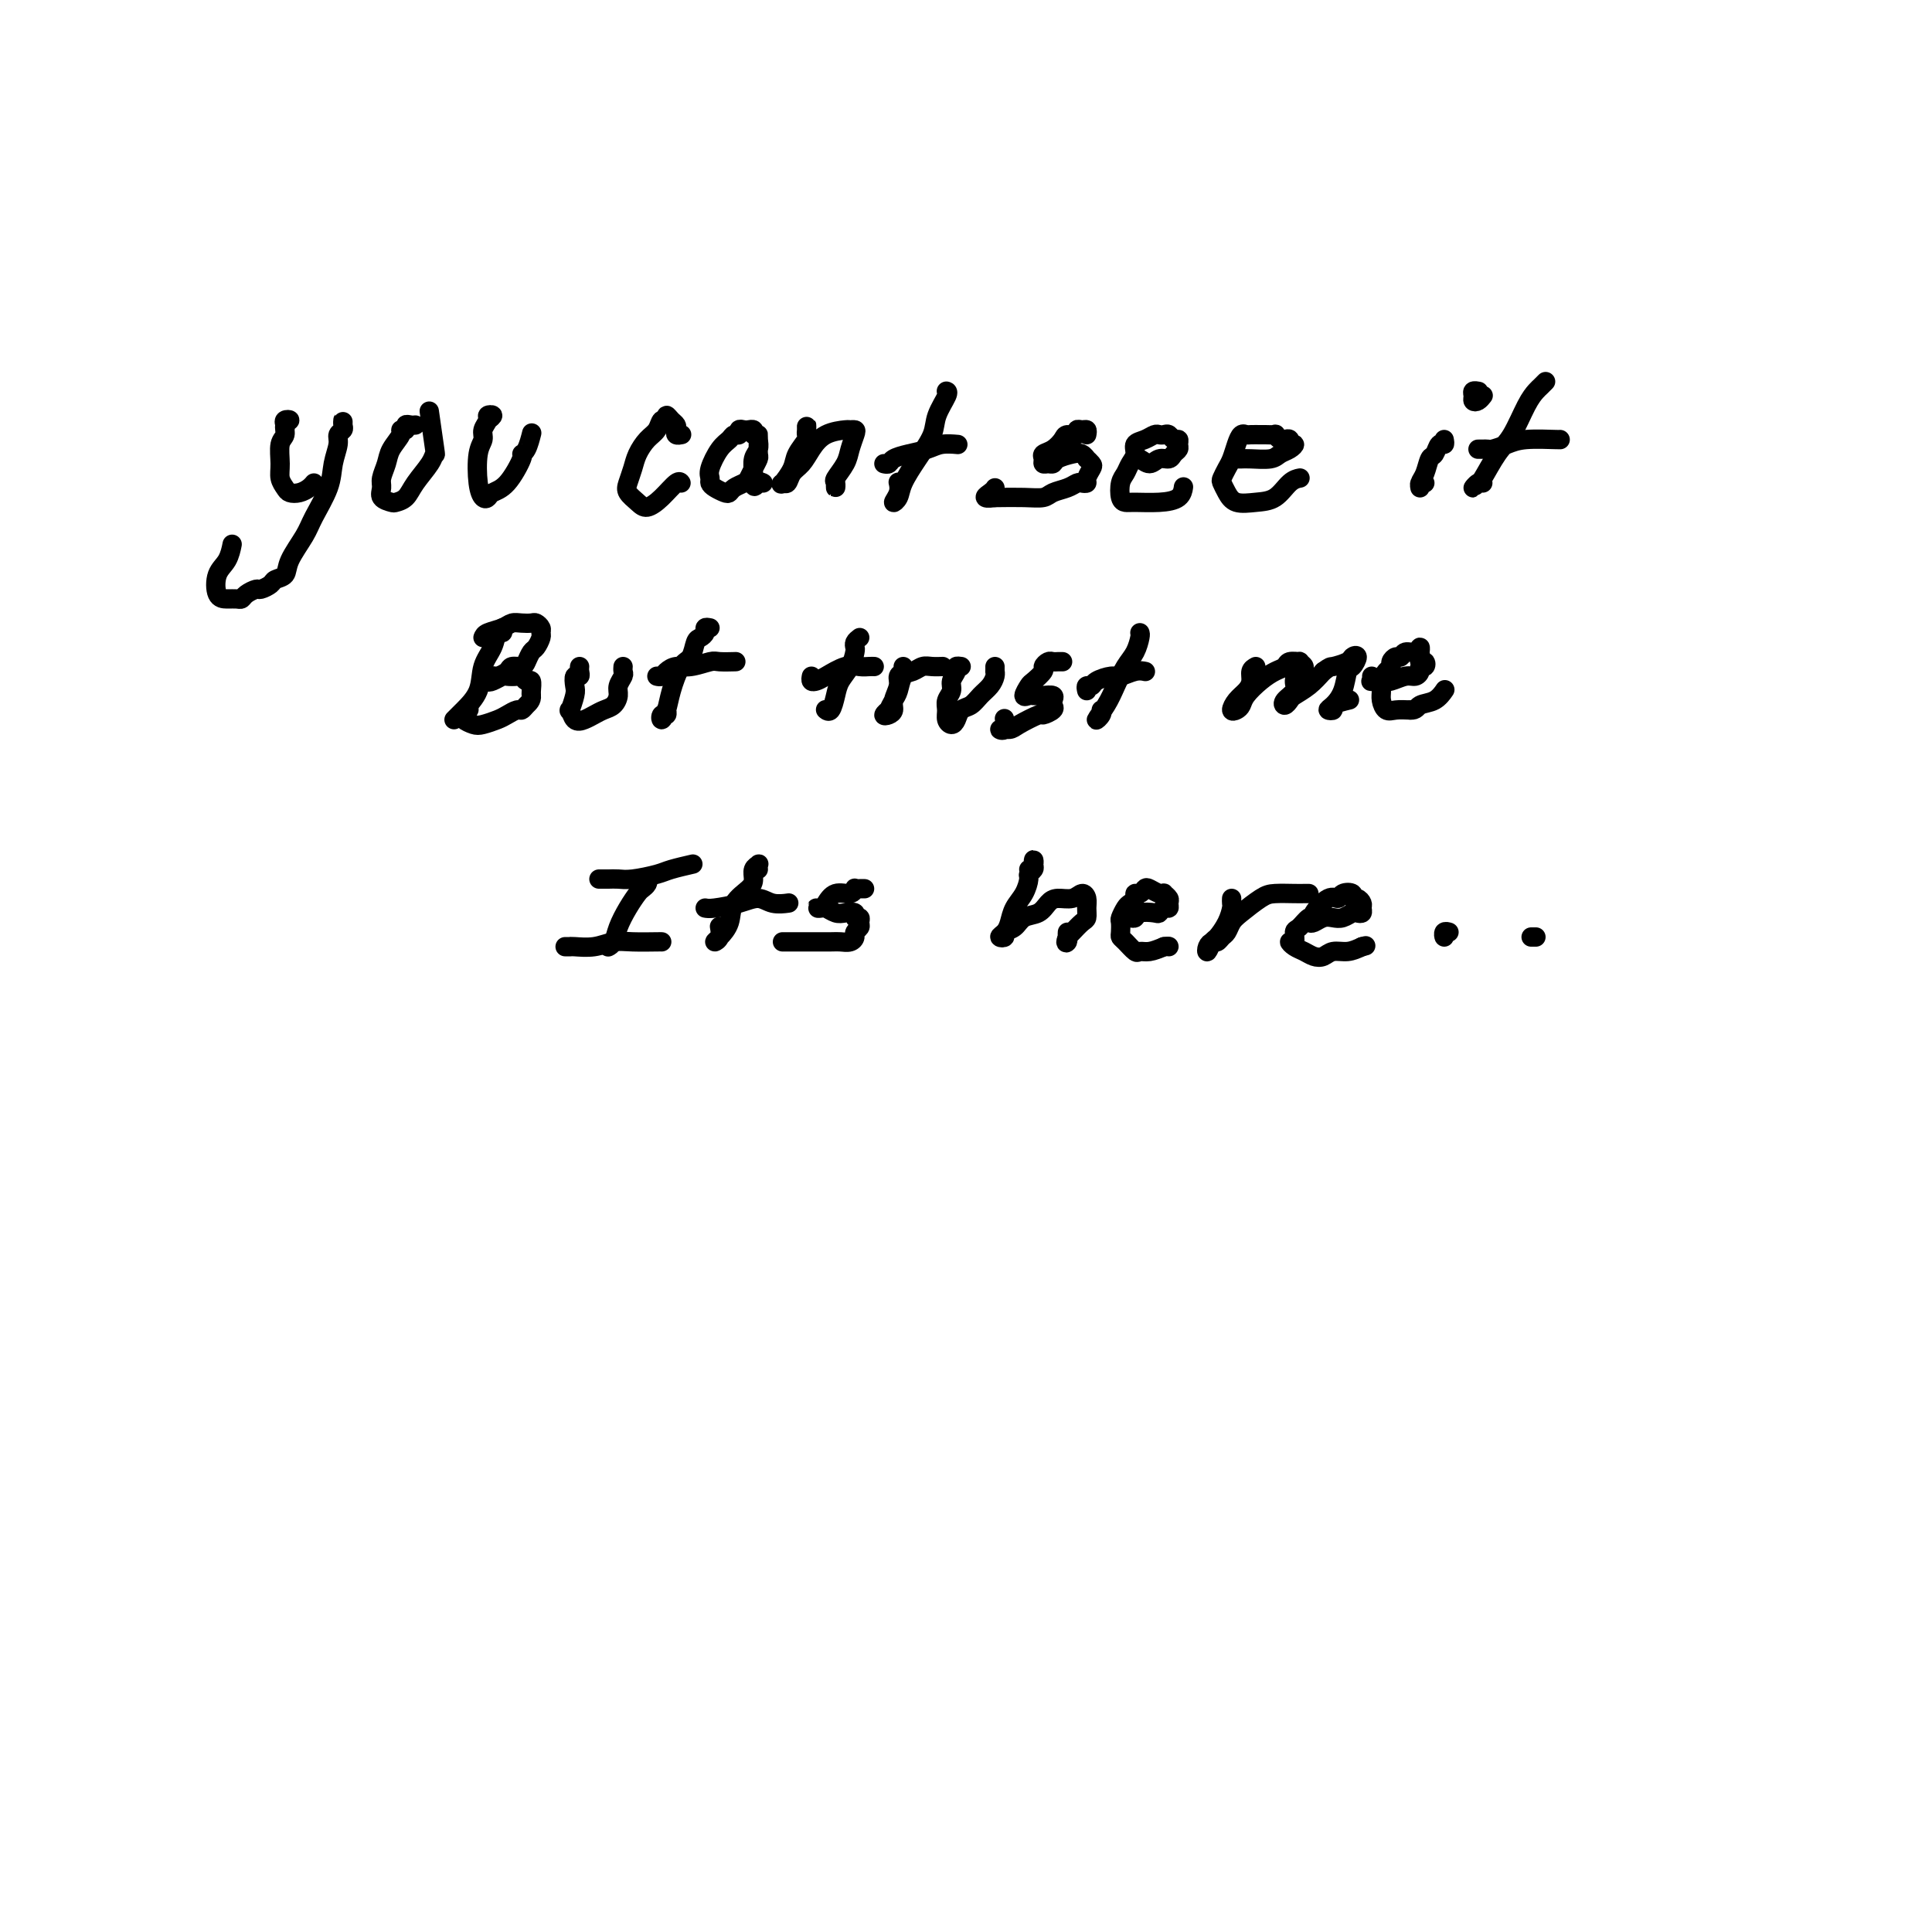<svg viewBox='0 0 400 400' version='1.1' xmlns='http://www.w3.org/2000/svg' xmlns:xlink='http://www.w3.org/1999/xlink'><g fill='none' stroke='#000000' stroke-width='4' stroke-linecap='round' stroke-linejoin='round'><path d='M59,89c0.039,-0.314 0.078,-0.628 0,-1c-0.078,-0.372 -0.273,-0.803 0,-1c0.273,-0.197 1.016,-0.159 1,0c-0.016,0.159 -0.790,0.441 -1,1c-0.210,0.559 0.143,1.396 0,2c-0.143,0.604 -0.782,0.974 -1,2c-0.218,1.026 -0.014,2.706 0,4c0.014,1.294 -0.161,2.200 0,3c0.161,0.800 0.660,1.493 1,2c0.340,0.507 0.522,0.829 1,1c0.478,0.171 1.252,0.190 2,0c0.748,-0.190 1.471,-0.590 2,-1c0.529,-0.410 0.866,-0.832 1,-1c0.134,-0.168 0.067,-0.084 0,0'/><path d='M71,88c0.009,-0.511 0.017,-1.022 0,-1c-0.017,0.022 -0.061,0.578 0,1c0.061,0.422 0.225,0.711 0,1c-0.225,0.289 -0.841,0.577 -1,1c-0.159,0.423 0.139,0.982 0,2c-0.139,1.018 -0.713,2.495 -1,4c-0.287,1.505 -0.285,3.037 -1,5c-0.715,1.963 -2.146,4.357 -3,6c-0.854,1.643 -1.131,2.534 -2,4c-0.869,1.466 -2.331,3.507 -3,5c-0.669,1.493 -0.545,2.438 -1,3c-0.455,0.562 -1.487,0.742 -2,1c-0.513,0.258 -0.505,0.595 -1,1c-0.495,0.405 -1.494,0.879 -2,1c-0.506,0.121 -0.519,-0.111 -1,0c-0.481,0.111 -1.428,0.565 -2,1c-0.572,0.435 -0.768,0.850 -1,1c-0.232,0.150 -0.501,0.036 -1,0c-0.499,-0.036 -1.230,0.007 -2,0c-0.770,-0.007 -1.579,-0.066 -2,-1c-0.421,-0.934 -0.453,-2.745 0,-4c0.453,-1.255 1.391,-1.953 2,-3c0.609,-1.047 0.888,-2.442 1,-3c0.112,-0.558 0.056,-0.279 0,0'/><path d='M86,88c-0.300,0.031 -0.600,0.062 -1,0c-0.400,-0.062 -0.898,-0.218 -1,0c-0.102,0.218 0.194,0.809 0,1c-0.194,0.191 -0.879,-0.020 -1,0c-0.121,0.020 0.322,0.270 0,1c-0.322,0.730 -1.409,1.939 -2,3c-0.591,1.061 -0.687,1.973 -1,3c-0.313,1.027 -0.842,2.171 -1,3c-0.158,0.829 0.055,1.345 0,2c-0.055,0.655 -0.378,1.450 0,2c0.378,0.550 1.457,0.856 2,1c0.543,0.144 0.552,0.125 1,0c0.448,-0.125 1.336,-0.356 2,-1c0.664,-0.644 1.102,-1.701 2,-3c0.898,-1.299 2.254,-2.840 3,-4c0.746,-1.160 0.880,-1.940 1,-2c0.120,-0.060 0.225,0.599 0,-1c-0.225,-1.599 -0.778,-5.457 -1,-7c-0.222,-1.543 -0.111,-0.772 0,0'/><path d='M101,87c0.545,-0.405 1.089,-0.810 1,-1c-0.089,-0.190 -0.812,-0.164 -1,0c-0.188,0.164 0.159,0.466 0,1c-0.159,0.534 -0.824,1.299 -1,2c-0.176,0.701 0.138,1.337 0,2c-0.138,0.663 -0.729,1.351 -1,3c-0.271,1.649 -0.222,4.257 0,6c0.222,1.743 0.617,2.621 1,3c0.383,0.379 0.753,0.259 1,0c0.247,-0.259 0.370,-0.659 1,-1c0.630,-0.341 1.766,-0.624 3,-2c1.234,-1.376 2.565,-3.844 3,-5c0.435,-1.156 -0.028,-1.001 0,-1c0.028,0.001 0.546,-0.154 1,-1c0.454,-0.846 0.844,-2.385 1,-3c0.156,-0.615 0.078,-0.308 0,0'/><path d='M141,90c0.112,-0.024 0.223,-0.047 0,0c-0.223,0.047 -0.782,0.165 -1,0c-0.218,-0.165 -0.096,-0.614 0,-1c0.096,-0.386 0.166,-0.707 0,-1c-0.166,-0.293 -0.569,-0.556 -1,-1c-0.431,-0.444 -0.892,-1.070 -1,-1c-0.108,0.070 0.136,0.837 0,1c-0.136,0.163 -0.652,-0.277 -1,0c-0.348,0.277 -0.527,1.271 -1,2c-0.473,0.729 -1.239,1.192 -2,2c-0.761,0.808 -1.518,1.960 -2,3c-0.482,1.040 -0.688,1.968 -1,3c-0.312,1.032 -0.730,2.167 -1,3c-0.270,0.833 -0.391,1.364 0,2c0.391,0.636 1.296,1.375 2,2c0.704,0.625 1.208,1.134 2,1c0.792,-0.134 1.872,-0.912 3,-2c1.128,-1.088 2.304,-2.485 3,-3c0.696,-0.515 0.913,-0.147 1,0c0.087,0.147 0.043,0.074 0,0'/><path d='M156,90c0.092,-0.420 0.183,-0.841 0,-1c-0.183,-0.159 -0.641,-0.057 -1,0c-0.359,0.057 -0.620,0.071 -1,0c-0.380,-0.071 -0.878,-0.225 -1,0c-0.122,0.225 0.131,0.830 0,1c-0.131,0.170 -0.648,-0.095 -1,0c-0.352,0.095 -0.540,0.550 -1,1c-0.460,0.450 -1.193,0.894 -2,2c-0.807,1.106 -1.688,2.874 -2,4c-0.312,1.126 -0.056,1.609 0,2c0.056,0.391 -0.088,0.690 0,1c0.088,0.310 0.409,0.630 1,1c0.591,0.370 1.454,0.791 2,1c0.546,0.209 0.776,0.208 1,0c0.224,-0.208 0.442,-0.623 1,-1c0.558,-0.377 1.456,-0.716 2,-1c0.544,-0.284 0.734,-0.514 1,-1c0.266,-0.486 0.607,-1.229 1,-2c0.393,-0.771 0.837,-1.570 1,-2c0.163,-0.430 0.043,-0.491 0,-1c-0.043,-0.509 -0.011,-1.465 0,-2c0.011,-0.535 -0.001,-0.650 0,-1c0.001,-0.350 0.014,-0.935 0,-1c-0.014,-0.065 -0.056,0.392 0,1c0.056,0.608 0.211,1.369 0,2c-0.211,0.631 -0.788,1.131 -1,2c-0.212,0.869 -0.061,2.105 0,3c0.061,0.895 0.030,1.447 0,2'/><path d='M156,100c0.012,1.393 0.542,0.375 1,0c0.458,-0.375 0.845,-0.107 1,0c0.155,0.107 0.077,0.054 0,0'/><path d='M167,89c-0.004,-0.508 -0.008,-1.017 0,-1c0.008,0.017 0.029,0.559 0,1c-0.029,0.441 -0.106,0.781 0,1c0.106,0.219 0.395,0.317 0,1c-0.395,0.683 -1.476,1.950 -2,3c-0.524,1.050 -0.492,1.883 -1,3c-0.508,1.117 -1.556,2.518 -2,3c-0.444,0.482 -0.285,0.044 0,0c0.285,-0.044 0.697,0.307 1,0c0.303,-0.307 0.498,-1.273 1,-2c0.502,-0.727 1.310,-1.214 2,-2c0.690,-0.786 1.260,-1.871 2,-3c0.740,-1.129 1.649,-2.301 3,-3c1.351,-0.699 3.143,-0.924 4,-1c0.857,-0.076 0.778,-0.001 1,0c0.222,0.001 0.746,-0.070 1,0c0.254,0.070 0.240,0.280 0,1c-0.240,0.720 -0.705,1.949 -1,3c-0.295,1.051 -0.419,1.924 -1,3c-0.581,1.076 -1.620,2.355 -2,3c-0.380,0.645 -0.102,0.658 0,1c0.102,0.342 0.027,1.015 0,1c-0.027,-0.015 -0.008,-0.719 0,-1c0.008,-0.281 0.004,-0.141 0,0'/><path d='M196,81c-0.057,-0.016 -0.115,-0.032 0,0c0.115,0.032 0.402,0.112 0,1c-0.402,0.888 -1.494,2.584 -2,4c-0.506,1.416 -0.428,2.553 -1,4c-0.572,1.447 -1.796,3.205 -3,5c-1.204,1.795 -2.389,3.626 -3,5c-0.611,1.374 -0.647,2.291 -1,3c-0.353,0.709 -1.022,1.211 -1,1c0.022,-0.211 0.737,-1.134 1,-2c0.263,-0.866 0.075,-1.676 0,-2c-0.075,-0.324 -0.038,-0.162 0,0'/><path d='M183,96c0.373,0.089 0.745,0.178 1,0c0.255,-0.178 0.391,-0.622 1,-1c0.609,-0.378 1.691,-0.690 3,-1c1.309,-0.310 2.846,-0.619 4,-1c1.154,-0.381 1.926,-0.833 3,-1c1.074,-0.167 2.450,-0.048 3,0c0.550,0.048 0.275,0.024 0,0'/><path d='M225,90c0.079,-0.431 0.158,-0.862 0,-1c-0.158,-0.138 -0.552,0.018 -1,0c-0.448,-0.018 -0.949,-0.208 -1,0c-0.051,0.208 0.347,0.815 0,1c-0.347,0.185 -1.438,-0.053 -2,0c-0.562,0.053 -0.596,0.396 -1,1c-0.404,0.604 -1.177,1.468 -2,2c-0.823,0.532 -1.695,0.732 -2,1c-0.305,0.268 -0.042,0.605 0,1c0.042,0.395 -0.137,0.849 0,1c0.137,0.151 0.589,0.001 1,0c0.411,-0.001 0.779,0.147 1,0c0.221,-0.147 0.293,-0.590 1,-1c0.707,-0.410 2.049,-0.786 3,-1c0.951,-0.214 1.510,-0.266 2,0c0.490,0.266 0.912,0.848 1,1c0.088,0.152 -0.158,-0.127 0,0c0.158,0.127 0.719,0.661 1,1c0.281,0.339 0.283,0.482 0,1c-0.283,0.518 -0.851,1.410 -1,2c-0.149,0.590 0.122,0.879 0,1c-0.122,0.121 -0.636,0.075 -1,0c-0.364,-0.075 -0.577,-0.178 -1,0c-0.423,0.178 -1.056,0.636 -2,1c-0.944,0.364 -2.201,0.633 -3,1c-0.799,0.367 -1.142,0.830 -2,1c-0.858,0.170 -2.231,0.046 -4,0c-1.769,-0.046 -3.934,-0.013 -5,0c-1.066,0.013 -1.033,0.007 -1,0'/><path d='M206,103c-3.226,0.452 -1.792,-0.417 -1,-1c0.792,-0.583 0.940,-0.881 1,-1c0.060,-0.119 0.030,-0.060 0,0'/><path d='M235,95c-0.065,0.039 -0.130,0.078 0,0c0.130,-0.078 0.454,-0.273 1,0c0.546,0.273 1.313,1.012 2,1c0.687,-0.012 1.294,-0.777 2,-1c0.706,-0.223 1.510,0.094 2,0c0.490,-0.094 0.664,-0.598 1,-1c0.336,-0.402 0.833,-0.700 1,-1c0.167,-0.300 0.003,-0.602 0,-1c-0.003,-0.398 0.154,-0.891 0,-1c-0.154,-0.109 -0.618,0.166 -1,0c-0.382,-0.166 -0.682,-0.773 -1,-1c-0.318,-0.227 -0.653,-0.073 -1,0c-0.347,0.073 -0.705,0.064 -1,0c-0.295,-0.064 -0.527,-0.183 -1,0c-0.473,0.183 -1.187,0.668 -2,1c-0.813,0.332 -1.724,0.510 -2,1c-0.276,0.490 0.083,1.290 0,2c-0.083,0.710 -0.608,1.329 -1,2c-0.392,0.671 -0.652,1.395 -1,2c-0.348,0.605 -0.786,1.091 -1,2c-0.214,0.909 -0.205,2.242 0,3c0.205,0.758 0.605,0.942 1,1c0.395,0.058 0.785,-0.009 2,0c1.215,0.009 3.253,0.095 5,0c1.747,-0.095 3.201,-0.372 4,-1c0.799,-0.628 0.943,-1.608 1,-2c0.057,-0.392 0.029,-0.196 0,0'/><path d='M255,95c0.341,-0.002 0.682,-0.004 1,0c0.318,0.004 0.613,0.012 1,0c0.387,-0.012 0.865,-0.046 2,0c1.135,0.046 2.927,0.171 4,0c1.073,-0.171 1.427,-0.638 2,-1c0.573,-0.362 1.366,-0.619 2,-1c0.634,-0.381 1.110,-0.886 1,-1c-0.110,-0.114 -0.804,0.162 -1,0c-0.196,-0.162 0.107,-0.761 0,-1c-0.107,-0.239 -0.624,-0.117 -1,0c-0.376,0.117 -0.610,0.227 -1,0c-0.390,-0.227 -0.934,-0.793 -1,-1c-0.066,-0.207 0.347,-0.055 0,0c-0.347,0.055 -1.455,0.013 -2,0c-0.545,-0.013 -0.527,0.001 -1,0c-0.473,-0.001 -1.436,-0.019 -2,0c-0.564,0.019 -0.728,0.074 -1,0c-0.272,-0.074 -0.651,-0.276 -1,0c-0.349,0.276 -0.669,1.029 -1,2c-0.331,0.971 -0.675,2.161 -1,3c-0.325,0.839 -0.633,1.329 -1,2c-0.367,0.671 -0.794,1.525 -1,2c-0.206,0.475 -0.190,0.571 0,1c0.190,0.429 0.554,1.190 1,2c0.446,0.810 0.974,1.667 2,2c1.026,0.333 2.548,0.142 4,0c1.452,-0.142 2.832,-0.234 4,-1c1.168,-0.766 2.122,-2.206 3,-3c0.878,-0.794 1.679,-0.941 2,-1c0.321,-0.059 0.160,-0.029 0,0'/><path d='M299,91c0.089,0.481 0.179,0.962 0,1c-0.179,0.038 -0.626,-0.365 -1,0c-0.374,0.365 -0.674,1.500 -1,2c-0.326,0.500 -0.677,0.365 -1,1c-0.323,0.635 -0.619,2.041 -1,3c-0.381,0.959 -0.848,1.473 -1,2c-0.152,0.527 0.011,1.069 0,1c-0.011,-0.069 -0.195,-0.749 0,-1c0.195,-0.251 0.770,-0.072 1,0c0.230,0.072 0.115,0.036 0,0'/><path d='M306,81c0.115,0.023 0.230,0.046 0,0c-0.230,-0.046 -0.804,-0.160 -1,0c-0.196,0.160 -0.014,0.592 0,1c0.014,0.408 -0.141,0.790 0,1c0.141,0.210 0.576,0.249 1,0c0.424,-0.249 0.835,-0.785 1,-1c0.165,-0.215 0.082,-0.107 0,0'/><path d='M320,79c-0.351,0.358 -0.701,0.715 -1,1c-0.299,0.285 -0.546,0.497 -1,1c-0.454,0.503 -1.115,1.296 -2,3c-0.885,1.704 -1.993,4.318 -3,6c-1.007,1.682 -1.913,2.433 -3,4c-1.087,1.567 -2.354,3.951 -3,5c-0.646,1.049 -0.670,0.765 -1,1c-0.330,0.235 -0.965,0.991 -1,1c-0.035,0.009 0.529,-0.728 1,-1c0.471,-0.272 0.849,-0.078 1,0c0.151,0.078 0.076,0.039 0,0'/><path d='M306,93c0.321,0.006 0.641,0.012 1,0c0.359,-0.012 0.755,-0.042 1,0c0.245,0.042 0.339,0.155 1,0c0.661,-0.155 1.890,-0.577 3,-1c1.110,-0.423 2.102,-0.845 4,-1c1.898,-0.155 4.703,-0.042 6,0c1.297,0.042 1.085,0.012 1,0c-0.085,-0.012 -0.042,-0.006 0,0'/><path d='M104,130c0.098,0.490 0.197,0.980 0,1c-0.197,0.020 -0.689,-0.430 -1,0c-0.311,0.430 -0.441,1.741 -1,3c-0.559,1.259 -1.548,2.468 -2,4c-0.452,1.532 -0.366,3.388 -1,5c-0.634,1.612 -1.988,2.982 -3,4c-1.012,1.018 -1.684,1.685 -2,2c-0.316,0.315 -0.277,0.277 0,0c0.277,-0.277 0.794,-0.793 1,-1c0.206,-0.207 0.103,-0.103 0,0'/><path d='M100,132c0.131,-0.340 0.263,-0.679 1,-1c0.737,-0.321 2.081,-0.623 3,-1c0.919,-0.377 1.413,-0.830 2,-1c0.587,-0.170 1.267,-0.056 2,0c0.733,0.056 1.518,0.055 2,0c0.482,-0.055 0.662,-0.166 1,0c0.338,0.166 0.834,0.607 1,1c0.166,0.393 0.003,0.739 0,1c-0.003,0.261 0.155,0.438 0,1c-0.155,0.562 -0.623,1.509 -1,2c-0.377,0.491 -0.663,0.527 -1,1c-0.337,0.473 -0.724,1.385 -1,2c-0.276,0.615 -0.441,0.934 -1,1c-0.559,0.066 -1.513,-0.123 -2,0c-0.487,0.123 -0.507,0.556 -1,1c-0.493,0.444 -1.460,0.900 -2,1c-0.540,0.100 -0.654,-0.155 -1,0c-0.346,0.155 -0.923,0.721 -1,1c-0.077,0.279 0.347,0.270 1,0c0.653,-0.270 1.537,-0.800 2,-1c0.463,-0.200 0.506,-0.069 1,0c0.494,0.069 1.439,0.078 2,0c0.561,-0.078 0.739,-0.242 1,0c0.261,0.242 0.606,0.890 1,1c0.394,0.110 0.837,-0.316 1,0c0.163,0.316 0.047,1.376 0,2c-0.047,0.624 -0.023,0.812 0,1'/><path d='M110,144c0.135,1.008 -0.529,1.527 -1,2c-0.471,0.473 -0.749,0.901 -1,1c-0.251,0.099 -0.476,-0.130 -1,0c-0.524,0.130 -1.349,0.620 -2,1c-0.651,0.380 -1.128,0.649 -2,1c-0.872,0.351 -2.139,0.784 -3,1c-0.861,0.216 -1.316,0.215 -2,0c-0.684,-0.215 -1.596,-0.645 -2,-1c-0.404,-0.355 -0.301,-0.634 0,-1c0.301,-0.366 0.800,-0.819 1,-1c0.200,-0.181 0.100,-0.091 0,0'/><path d='M120,138c-0.030,0.296 -0.060,0.591 0,1c0.060,0.409 0.208,0.930 0,1c-0.208,0.070 -0.774,-0.313 -1,0c-0.226,0.313 -0.111,1.321 0,2c0.111,0.679 0.218,1.030 0,2c-0.218,0.970 -0.760,2.558 -1,3c-0.240,0.442 -0.178,-0.263 0,0c0.178,0.263 0.471,1.494 1,2c0.529,0.506 1.295,0.287 2,0c0.705,-0.287 1.351,-0.643 2,-1c0.649,-0.357 1.302,-0.715 2,-1c0.698,-0.285 1.441,-0.496 2,-1c0.559,-0.504 0.934,-1.302 1,-2c0.066,-0.698 -0.179,-1.298 0,-2c0.179,-0.702 0.780,-1.508 1,-2c0.220,-0.492 0.059,-0.671 0,-1c-0.059,-0.329 -0.017,-0.808 0,-1c0.017,-0.192 0.008,-0.096 0,0'/><path d='M147,130c-0.446,-0.085 -0.892,-0.170 -1,0c-0.108,0.170 0.123,0.595 0,1c-0.123,0.405 -0.600,0.789 -1,1c-0.400,0.211 -0.723,0.248 -1,1c-0.277,0.752 -0.509,2.221 -1,3c-0.491,0.779 -1.243,0.870 -2,2c-0.757,1.130 -1.520,3.299 -2,5c-0.480,1.701 -0.679,2.936 -1,4c-0.321,1.064 -0.766,1.959 -1,2c-0.234,0.041 -0.259,-0.773 0,-1c0.259,-0.227 0.800,0.131 1,0c0.200,-0.131 0.057,-0.752 0,-1c-0.057,-0.248 -0.029,-0.124 0,0'/><path d='M136,140c0.354,0.081 0.707,0.161 1,0c0.293,-0.161 0.524,-0.565 1,-1c0.476,-0.435 1.196,-0.901 2,-1c0.804,-0.099 1.690,0.170 3,0c1.310,-0.170 3.042,-0.777 4,-1c0.958,-0.223 1.143,-0.060 2,0c0.857,0.060 2.388,0.017 3,0c0.612,-0.017 0.306,-0.009 0,0'/><path d='M178,132c-0.418,0.321 -0.837,0.641 -1,1c-0.163,0.359 -0.071,0.756 0,1c0.071,0.244 0.121,0.336 0,1c-0.121,0.664 -0.415,1.901 -1,3c-0.585,1.099 -1.463,2.060 -2,3c-0.537,0.940 -0.732,1.860 -1,3c-0.268,1.140 -0.608,2.502 -1,3c-0.392,0.498 -0.836,0.134 -1,0c-0.164,-0.134 -0.047,-0.038 0,0c0.047,0.038 0.023,0.019 0,0'/><path d='M168,140c-0.080,0.409 -0.159,0.817 0,1c0.159,0.183 0.557,0.140 1,0c0.443,-0.140 0.931,-0.377 2,-1c1.069,-0.623 2.717,-1.631 4,-2c1.283,-0.369 2.199,-0.099 3,0c0.801,0.099 1.485,0.027 2,0c0.515,-0.027 0.861,-0.008 1,0c0.139,0.008 0.069,0.004 0,0'/><path d='M187,138c0.122,0.350 0.244,0.699 0,1c-0.244,0.301 -0.852,0.553 -1,1c-0.148,0.447 0.166,1.087 0,2c-0.166,0.913 -0.811,2.097 -1,3c-0.189,0.903 0.078,1.526 0,2c-0.078,0.474 -0.501,0.800 -1,1c-0.499,0.200 -1.073,0.273 -1,0c0.073,-0.273 0.792,-0.893 1,-1c0.208,-0.107 -0.096,0.298 0,0c0.096,-0.298 0.592,-1.299 1,-2c0.408,-0.701 0.728,-1.102 1,-2c0.272,-0.898 0.497,-2.293 1,-3c0.503,-0.707 1.284,-0.725 2,-1c0.716,-0.275 1.367,-0.806 2,-1c0.633,-0.194 1.247,-0.052 2,0c0.753,0.052 1.644,0.015 2,0c0.356,-0.015 0.178,-0.007 0,0'/><path d='M199,138c-0.455,-0.065 -0.910,-0.131 -1,0c-0.090,0.131 0.186,0.458 0,1c-0.186,0.542 -0.835,1.300 -1,2c-0.165,0.700 0.155,1.340 0,2c-0.155,0.660 -0.784,1.338 -1,2c-0.216,0.662 -0.017,1.309 0,2c0.017,0.691 -0.147,1.427 0,2c0.147,0.573 0.606,0.985 1,1c0.394,0.015 0.725,-0.366 1,-1c0.275,-0.634 0.494,-1.521 1,-2c0.506,-0.479 1.298,-0.549 2,-1c0.702,-0.451 1.312,-1.283 2,-2c0.688,-0.717 1.452,-1.320 2,-2c0.548,-0.680 0.879,-1.436 1,-2c0.121,-0.564 0.032,-0.935 0,-1c-0.032,-0.065 -0.009,0.175 0,0c0.009,-0.175 0.002,-0.764 0,-1c-0.002,-0.236 -0.001,-0.118 0,0'/><path d='M220,137c-0.331,-0.007 -0.661,-0.014 -1,0c-0.339,0.014 -0.686,0.049 -1,0c-0.314,-0.049 -0.594,-0.183 -1,0c-0.406,0.183 -0.936,0.684 -1,1c-0.064,0.316 0.340,0.449 0,1c-0.340,0.551 -1.423,1.521 -2,2c-0.577,0.479 -0.649,0.468 -1,1c-0.351,0.532 -0.982,1.607 -1,2c-0.018,0.393 0.577,0.105 1,0c0.423,-0.105 0.674,-0.025 1,0c0.326,0.025 0.728,-0.004 1,0c0.272,0.004 0.415,0.042 1,0c0.585,-0.042 1.613,-0.165 2,0c0.387,0.165 0.132,0.617 0,1c-0.132,0.383 -0.140,0.698 0,1c0.140,0.302 0.428,0.593 0,1c-0.428,0.407 -1.573,0.932 -2,1c-0.427,0.068 -0.135,-0.319 -1,0c-0.865,0.319 -2.887,1.346 -4,2c-1.113,0.654 -1.318,0.935 -2,1c-0.682,0.065 -1.843,-0.086 -2,0c-0.157,0.086 0.688,0.408 1,0c0.312,-0.408 0.089,-1.545 0,-2c-0.089,-0.455 -0.045,-0.227 0,0'/><path d='M236,131c0.066,0.148 0.132,0.297 0,1c-0.132,0.703 -0.461,1.962 -1,3c-0.539,1.038 -1.290,1.855 -2,3c-0.710,1.145 -1.381,2.618 -2,4c-0.619,1.382 -1.185,2.671 -2,4c-0.815,1.329 -1.878,2.696 -2,3c-0.122,0.304 0.698,-0.457 1,-1c0.302,-0.543 0.086,-0.870 0,-1c-0.086,-0.130 -0.043,-0.065 0,0'/><path d='M225,143c-0.104,-0.444 -0.209,-0.889 0,-1c0.209,-0.111 0.731,0.110 1,0c0.269,-0.110 0.286,-0.551 1,-1c0.714,-0.449 2.125,-0.905 3,-1c0.875,-0.095 1.214,0.170 2,0c0.786,-0.170 2.019,-0.777 3,-1c0.981,-0.223 1.709,-0.064 2,0c0.291,0.064 0.146,0.032 0,0'/><path d='M260,138c-0.439,0.245 -0.879,0.490 -1,1c-0.121,0.510 0.075,1.286 0,2c-0.075,0.714 -0.423,1.366 -1,2c-0.577,0.634 -1.383,1.251 -2,2c-0.617,0.749 -1.046,1.631 -1,2c0.046,0.369 0.568,0.225 1,0c0.432,-0.225 0.774,-0.532 1,-1c0.226,-0.468 0.335,-1.096 1,-2c0.665,-0.904 1.885,-2.084 3,-3c1.115,-0.916 2.126,-1.567 3,-2c0.874,-0.433 1.612,-0.649 2,-1c0.388,-0.351 0.427,-0.838 1,-1c0.573,-0.162 1.680,0.001 2,0c0.320,-0.001 -0.147,-0.166 0,0c0.147,0.166 0.908,0.664 1,1c0.092,0.336 -0.484,0.511 -1,1c-0.516,0.489 -0.972,1.291 -1,2c-0.028,0.709 0.372,1.326 0,2c-0.372,0.674 -1.516,1.405 -2,2c-0.484,0.595 -0.306,1.055 0,1c0.306,-0.055 0.742,-0.623 1,-1c0.258,-0.377 0.339,-0.563 1,-1c0.661,-0.437 1.903,-1.125 3,-2c1.097,-0.875 2.048,-1.938 3,-3'/><path d='M274,139c1.520,-1.108 1.318,-0.878 2,-1c0.682,-0.122 2.246,-0.596 3,-1c0.754,-0.404 0.697,-0.737 1,-1c0.303,-0.263 0.965,-0.456 1,0c0.035,0.456 -0.556,1.562 -1,2c-0.444,0.438 -0.741,0.209 -1,1c-0.259,0.791 -0.479,2.601 -1,4c-0.521,1.399 -1.344,2.385 -2,3c-0.656,0.615 -1.145,0.858 -1,1c0.145,0.142 0.926,0.182 1,0c0.074,-0.182 -0.557,-0.588 0,-1c0.557,-0.412 2.302,-0.832 3,-1c0.698,-0.168 0.349,-0.084 0,0'/><path d='M284,140c0.050,0.420 0.100,0.841 0,1c-0.100,0.159 -0.350,0.057 0,0c0.350,-0.057 1.299,-0.071 2,0c0.701,0.071 1.154,0.225 2,0c0.846,-0.225 2.087,-0.830 3,-1c0.913,-0.170 1.500,0.094 2,0c0.500,-0.094 0.915,-0.546 1,-1c0.085,-0.454 -0.159,-0.909 0,-1c0.159,-0.091 0.722,0.182 1,0c0.278,-0.182 0.270,-0.818 0,-1c-0.270,-0.182 -0.804,0.090 -1,0c-0.196,-0.090 -0.054,-0.542 0,-1c0.054,-0.458 0.022,-0.923 0,-1c-0.022,-0.077 -0.033,0.232 0,0c0.033,-0.232 0.111,-1.005 0,-1c-0.111,0.005 -0.412,0.789 -1,1c-0.588,0.211 -1.463,-0.150 -2,0c-0.537,0.150 -0.735,0.813 -1,1c-0.265,0.187 -0.597,-0.102 -1,0c-0.403,0.102 -0.878,0.594 -1,1c-0.122,0.406 0.110,0.727 0,1c-0.110,0.273 -0.563,0.497 -1,1c-0.437,0.503 -0.858,1.283 -1,2c-0.142,0.717 -0.005,1.369 0,2c0.005,0.631 -0.122,1.241 0,2c0.122,0.759 0.494,1.666 1,2c0.506,0.334 1.144,0.095 2,0c0.856,-0.095 1.928,-0.048 3,0'/><path d='M292,147c1.231,0.112 1.309,-0.609 2,-1c0.691,-0.391 1.994,-0.451 3,-1c1.006,-0.549 1.716,-1.585 2,-2c0.284,-0.415 0.142,-0.207 0,0'/><path d='M124,182c0.355,-0.002 0.711,-0.003 1,0c0.289,0.003 0.512,0.012 1,0c0.488,-0.012 1.242,-0.045 2,0c0.758,0.045 1.521,0.170 3,0c1.479,-0.170 3.675,-0.633 5,-1c1.325,-0.367 1.780,-0.637 3,-1c1.220,-0.363 3.206,-0.818 4,-1c0.794,-0.182 0.397,-0.091 0,0'/><path d='M134,182c0.095,0.322 0.190,0.645 0,1c-0.190,0.355 -0.667,0.743 -1,1c-0.333,0.257 -0.524,0.384 -1,1c-0.476,0.616 -1.238,1.720 -2,3c-0.762,1.280 -1.525,2.735 -2,4c-0.475,1.265 -0.663,2.339 -1,3c-0.337,0.661 -0.821,0.909 -1,1c-0.179,0.091 -0.051,0.026 0,0c0.051,-0.026 0.026,-0.013 0,0'/><path d='M118,196c-0.537,0.001 -1.074,0.001 -1,0c0.074,-0.001 0.761,-0.004 1,0c0.239,0.004 0.032,0.015 0,0c-0.032,-0.015 0.111,-0.057 1,0c0.889,0.057 2.526,0.211 4,0c1.474,-0.211 2.787,-0.789 4,-1c1.213,-0.211 2.325,-0.057 4,0c1.675,0.057 3.912,0.015 5,0c1.088,-0.015 1.025,-0.004 1,0c-0.025,0.004 -0.013,0.002 0,0'/><path d='M157,180c-0.031,-0.405 -0.062,-0.811 0,-1c0.062,-0.189 0.216,-0.162 0,0c-0.216,0.162 -0.802,0.458 -1,1c-0.198,0.542 -0.007,1.328 0,2c0.007,0.672 -0.171,1.228 -1,2c-0.829,0.772 -2.309,1.760 -3,3c-0.691,1.240 -0.591,2.731 -1,4c-0.409,1.269 -1.325,2.315 -2,3c-0.675,0.685 -1.109,1.008 -1,1c0.109,-0.008 0.760,-0.348 1,-1c0.240,-0.652 0.069,-1.615 0,-2c-0.069,-0.385 -0.034,-0.193 0,0'/><path d='M146,188c0.382,0.075 0.765,0.150 2,0c1.235,-0.150 3.323,-0.524 5,-1c1.677,-0.476 2.944,-1.056 4,-1c1.056,0.056 1.900,0.746 3,1c1.100,0.254 2.457,0.073 3,0c0.543,-0.073 0.271,-0.036 0,0'/><path d='M179,184c-0.307,-0.009 -0.613,-0.018 -1,0c-0.387,0.018 -0.853,0.064 -1,0c-0.147,-0.064 0.025,-0.238 0,0c-0.025,0.238 -0.246,0.887 -1,1c-0.754,0.113 -2.041,-0.309 -3,0c-0.959,0.309 -1.589,1.350 -2,2c-0.411,0.650 -0.601,0.910 -1,1c-0.399,0.090 -1.005,0.010 -1,0c0.005,-0.010 0.622,0.049 1,0c0.378,-0.049 0.517,-0.205 1,0c0.483,0.205 1.310,0.772 2,1c0.690,0.228 1.242,0.117 2,0c0.758,-0.117 1.721,-0.239 2,0c0.279,0.239 -0.125,0.837 0,1c0.125,0.163 0.780,-0.111 1,0c0.220,0.111 0.004,0.608 0,1c-0.004,0.392 0.203,0.679 0,1c-0.203,0.321 -0.815,0.674 -1,1c-0.185,0.326 0.056,0.623 0,1c-0.056,0.377 -0.409,0.833 -1,1c-0.591,0.167 -1.419,0.045 -2,0c-0.581,-0.045 -0.915,-0.012 -2,0c-1.085,0.012 -2.921,0.003 -4,0c-1.079,-0.003 -1.400,-0.001 -2,0c-0.600,0.001 -1.481,0.000 -2,0c-0.519,-0.000 -0.678,-0.000 -1,0c-0.322,0.000 -0.806,0.000 -1,0c-0.194,-0.000 -0.097,-0.000 0,0'/><path d='M213,180c0.420,-0.285 0.841,-0.570 1,-1c0.159,-0.430 0.057,-1.003 0,-1c-0.057,0.003 -0.070,0.584 0,1c0.070,0.416 0.222,0.666 0,1c-0.222,0.334 -0.819,0.750 -1,1c-0.181,0.250 0.054,0.333 0,1c-0.054,0.667 -0.398,1.920 -1,3c-0.602,1.080 -1.464,1.989 -2,3c-0.536,1.011 -0.748,2.124 -1,3c-0.252,0.876 -0.545,1.515 -1,2c-0.455,0.485 -1.073,0.817 -1,1c0.073,0.183 0.838,0.219 1,0c0.162,-0.219 -0.280,-0.692 0,-1c0.280,-0.308 1.281,-0.451 2,-1c0.719,-0.549 1.155,-1.505 2,-2c0.845,-0.495 2.100,-0.529 3,-1c0.900,-0.471 1.446,-1.378 2,-2c0.554,-0.622 1.115,-0.960 2,-1c0.885,-0.040 2.094,0.217 3,0c0.906,-0.217 1.509,-0.907 2,-1c0.491,-0.093 0.871,0.413 1,1c0.129,0.587 0.007,1.257 0,2c-0.007,0.743 0.101,1.560 0,2c-0.101,0.440 -0.412,0.503 -1,1c-0.588,0.497 -1.454,1.428 -2,2c-0.546,0.572 -0.773,0.786 -1,1'/><path d='M221,194c-0.619,1.509 -0.166,1.281 0,1c0.166,-0.281 0.045,-0.614 0,-1c-0.045,-0.386 -0.013,-0.825 0,-1c0.013,-0.175 0.006,-0.088 0,0'/><path d='M232,190c0.338,0.008 0.675,0.016 1,0c0.325,-0.016 0.636,-0.056 1,0c0.364,0.056 0.780,0.207 1,0c0.220,-0.207 0.245,-0.773 1,-1c0.755,-0.227 2.241,-0.117 3,0c0.759,0.117 0.793,0.239 1,0c0.207,-0.239 0.587,-0.838 1,-1c0.413,-0.162 0.857,0.114 1,0c0.143,-0.114 -0.016,-0.618 0,-1c0.016,-0.382 0.208,-0.642 0,-1c-0.208,-0.358 -0.815,-0.815 -1,-1c-0.185,-0.185 0.053,-0.098 0,0c-0.053,0.098 -0.396,0.208 -1,0c-0.604,-0.208 -1.467,-0.732 -2,-1c-0.533,-0.268 -0.734,-0.279 -1,0c-0.266,0.279 -0.596,0.847 -1,1c-0.404,0.153 -0.883,-0.110 -1,0c-0.117,0.110 0.126,0.592 0,1c-0.126,0.408 -0.622,0.743 -1,1c-0.378,0.257 -0.638,0.436 -1,1c-0.362,0.564 -0.827,1.512 -1,2c-0.173,0.488 -0.053,0.517 0,1c0.053,0.483 0.041,1.422 0,2c-0.041,0.578 -0.111,0.797 0,1c0.111,0.203 0.403,0.391 1,1c0.597,0.609 1.500,1.637 2,2c0.500,0.363 0.596,0.059 1,0c0.404,-0.059 1.115,0.126 2,0c0.885,-0.126 1.942,-0.563 3,-1'/><path d='M241,196c1.156,-0.156 1.044,-0.044 1,0c-0.044,0.044 -0.022,0.022 0,0'/><path d='M255,186c-0.016,0.377 -0.031,0.754 0,1c0.031,0.246 0.110,0.361 0,1c-0.110,0.639 -0.408,1.800 -1,3c-0.592,1.200 -1.476,2.437 -2,3c-0.524,0.563 -0.687,0.453 -1,1c-0.313,0.547 -0.774,1.751 -1,2c-0.226,0.249 -0.215,-0.457 0,-1c0.215,-0.543 0.635,-0.922 1,-1c0.365,-0.078 0.676,0.146 1,0c0.324,-0.146 0.660,-0.662 1,-1c0.340,-0.338 0.684,-0.497 1,-1c0.316,-0.503 0.606,-1.350 1,-2c0.394,-0.650 0.893,-1.102 2,-2c1.107,-0.898 2.822,-2.241 4,-3c1.178,-0.759 1.818,-0.936 3,-1c1.182,-0.064 2.904,-0.017 4,0c1.096,0.017 1.564,0.005 2,0c0.436,-0.005 0.839,-0.001 1,0c0.161,0.001 0.081,0.001 0,0'/><path d='M271,191c0.245,0.111 0.489,0.222 1,0c0.511,-0.222 1.288,-0.778 2,-1c0.712,-0.222 1.357,-0.111 2,0c0.643,0.111 1.282,0.223 2,0c0.718,-0.223 1.514,-0.780 2,-1c0.486,-0.220 0.664,-0.101 1,0c0.336,0.101 0.832,0.186 1,0c0.168,-0.186 0.008,-0.642 0,-1c-0.008,-0.358 0.134,-0.619 0,-1c-0.134,-0.381 -0.546,-0.882 -1,-1c-0.454,-0.118 -0.949,0.148 -1,0c-0.051,-0.148 0.343,-0.709 0,-1c-0.343,-0.291 -1.422,-0.312 -2,0c-0.578,0.312 -0.654,0.957 -1,1c-0.346,0.043 -0.961,-0.517 -2,0c-1.039,0.517 -2.503,2.112 -3,3c-0.497,0.888 -0.027,1.069 0,1c0.027,-0.069 -0.389,-0.387 -1,0c-0.611,0.387 -1.415,1.480 -2,2c-0.585,0.520 -0.949,0.468 -1,1c-0.051,0.532 0.213,1.649 0,2c-0.213,0.351 -0.902,-0.062 -1,0c-0.098,0.062 0.396,0.601 1,1c0.604,0.399 1.320,0.658 2,1c0.680,0.342 1.326,0.769 2,1c0.674,0.231 1.377,0.268 2,0c0.623,-0.268 1.168,-0.841 2,-1c0.832,-0.159 1.952,0.098 3,0c1.048,-0.098 2.024,-0.549 3,-1'/><path d='M282,196c1.333,-0.333 0.667,-0.167 0,0'/><path d='M299,193c0.030,0.536 0.060,1.071 0,1c-0.060,-0.071 -0.208,-0.750 0,-1c0.208,-0.250 0.774,-0.071 1,0c0.226,0.071 0.113,0.036 0,0'/><path d='M317,194c0.417,0.000 0.833,0.000 1,0c0.167,0.000 0.083,0.000 0,0'/></g>
</svg>